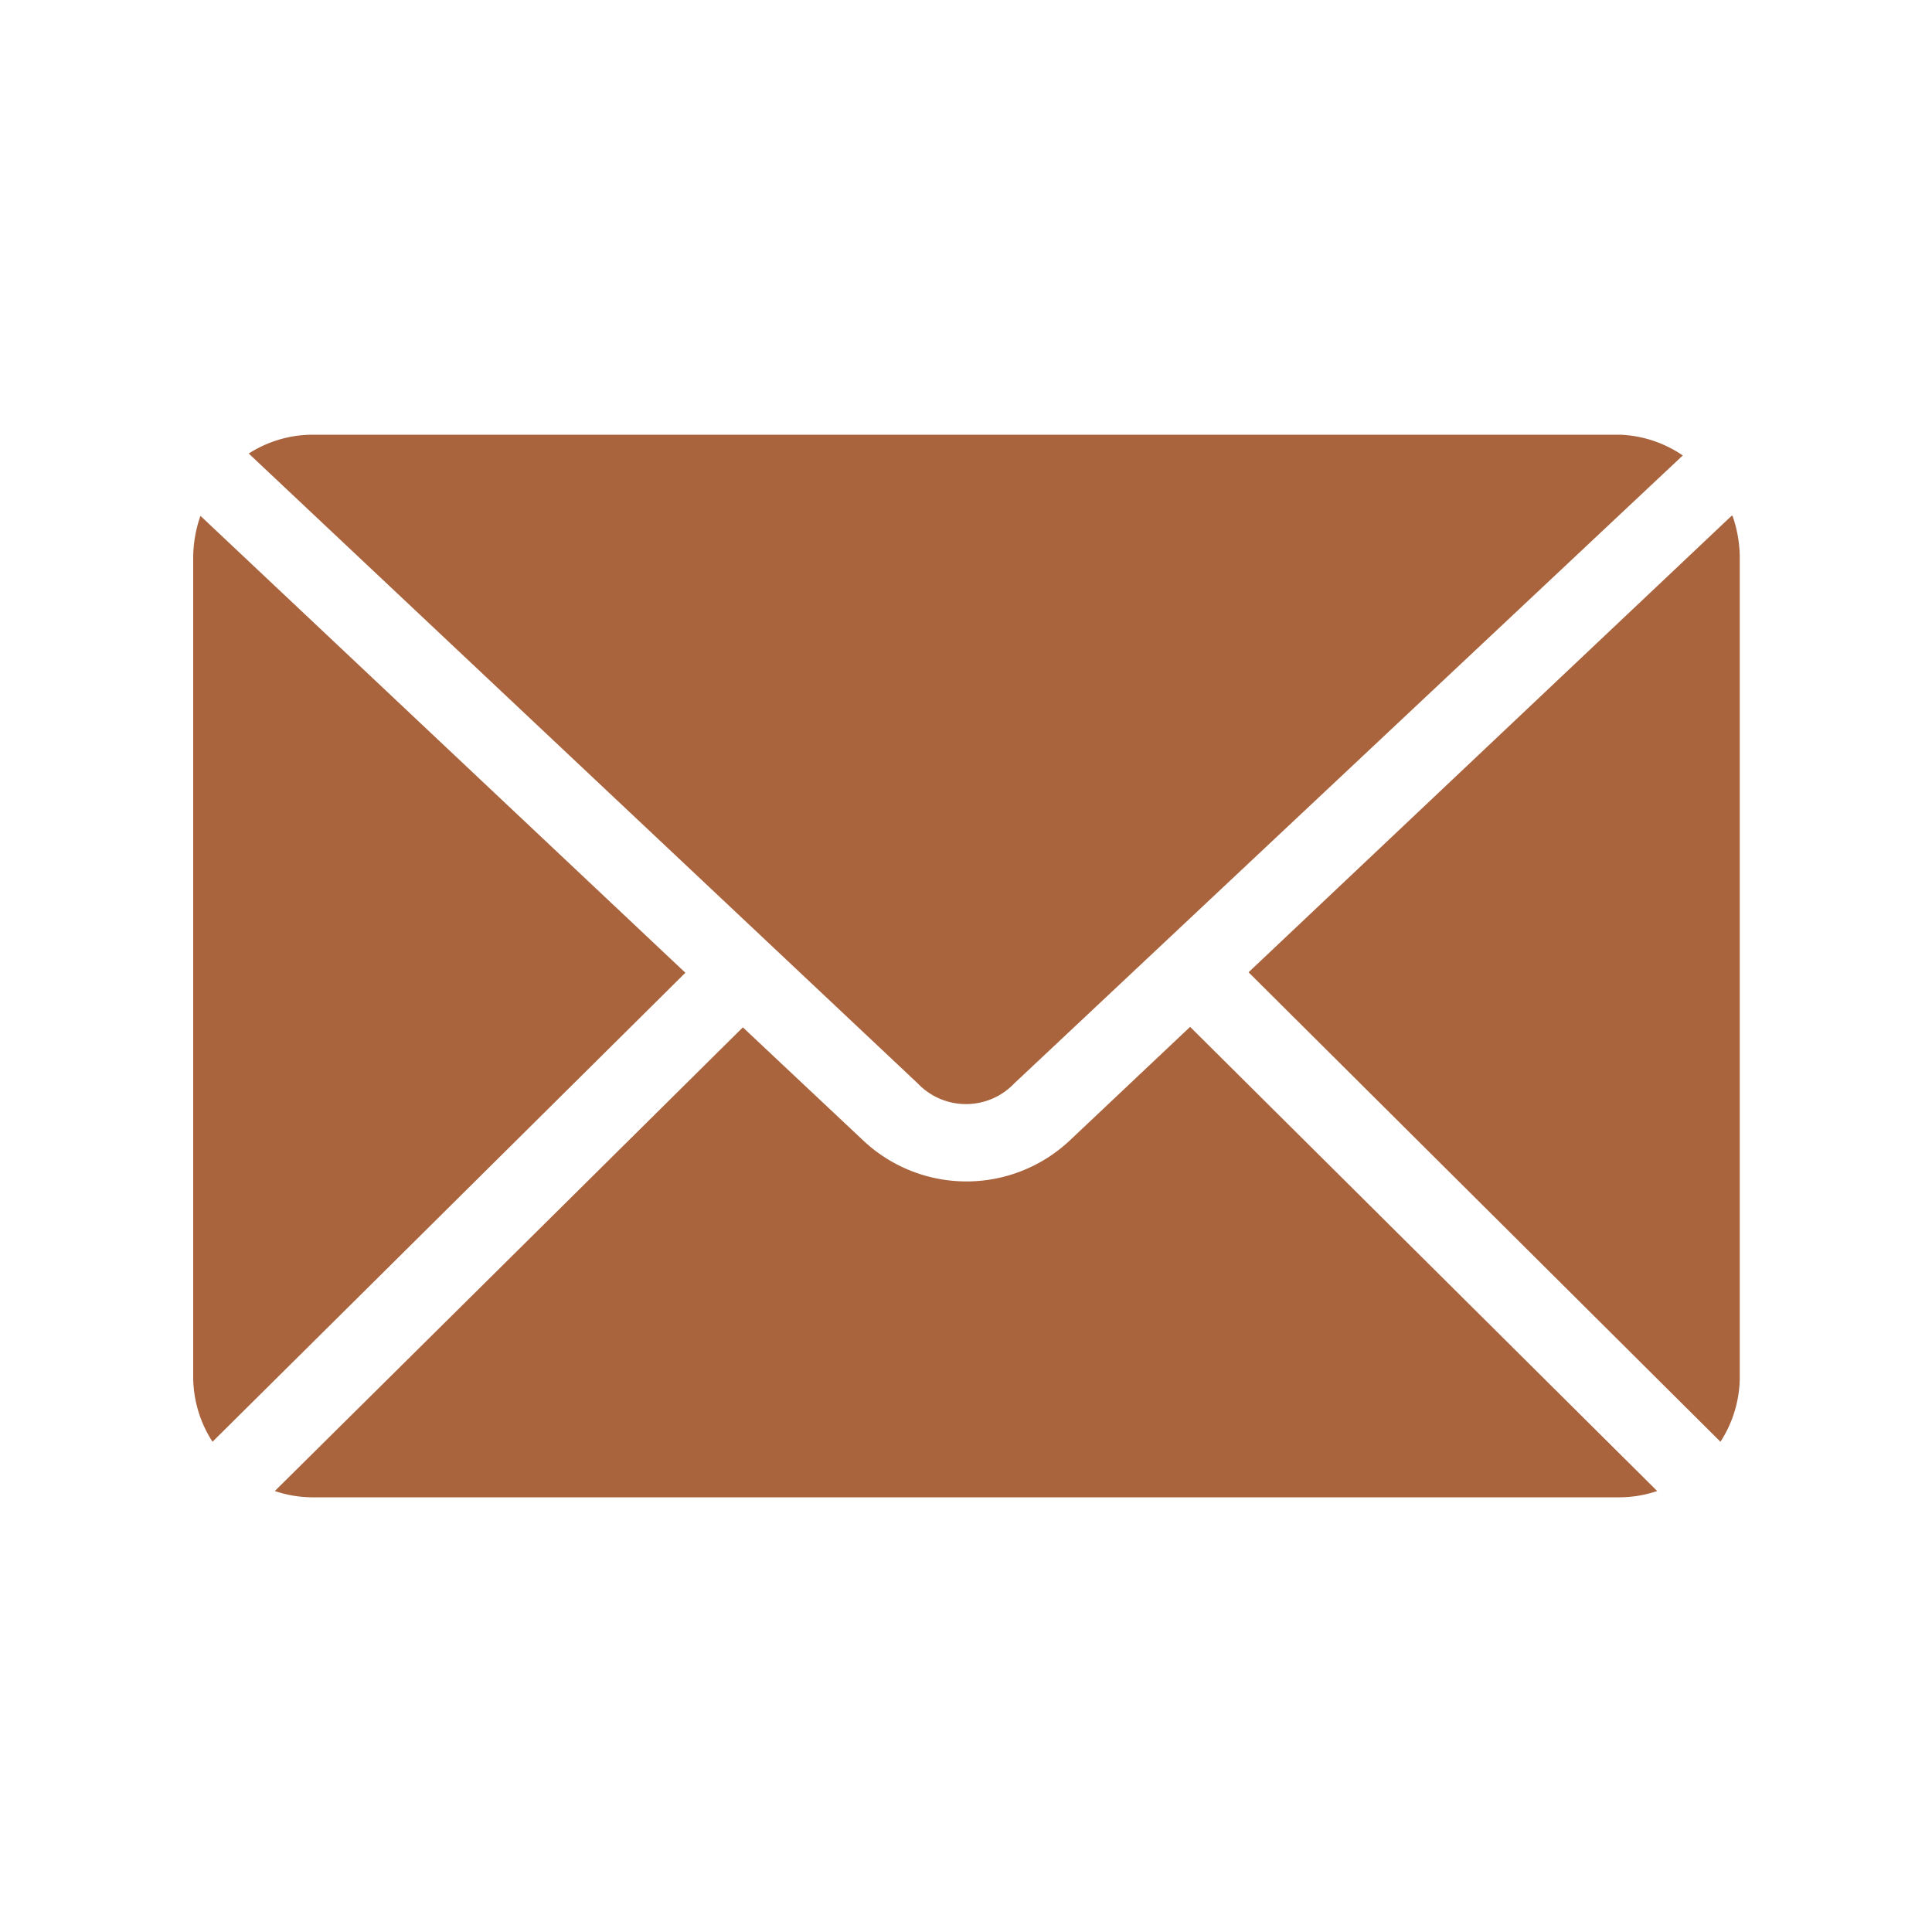 <svg data-name="Layer 1"
  xmlns="http://www.w3.org/2000/svg" viewBox="0 0 40 40">
  <defs>
    <style>.cls-1{fill:#a9643d;}</style>
  </defs>
  <path class="cls-1" d="M6.46,9a2.46,2.46,0,0,0-1.31.39L19,22.43a1.38,1.38,0,0,0,2,0l13.84-13A2.46,2.46,0,0,0,33.54,9ZM4.15,10.68a2.66,2.66,0,0,0-.15.85V28.47a2.48,2.48,0,0,0,.4,1.38l9.79-9.71Zm31.7,0-10,9.45,9.77,9.72a2.48,2.48,0,0,0,.4-1.38V11.53a2.66,2.66,0,0,0-.15-.85ZM24.64,21.26l-2.5,2.36a3.12,3.12,0,0,1-4.26,0l-2.5-2.35-9.69,9.6a2.44,2.44,0,0,0,.77.13H33.54a2.44,2.44,0,0,0,.77-.13Z"/>
</svg>